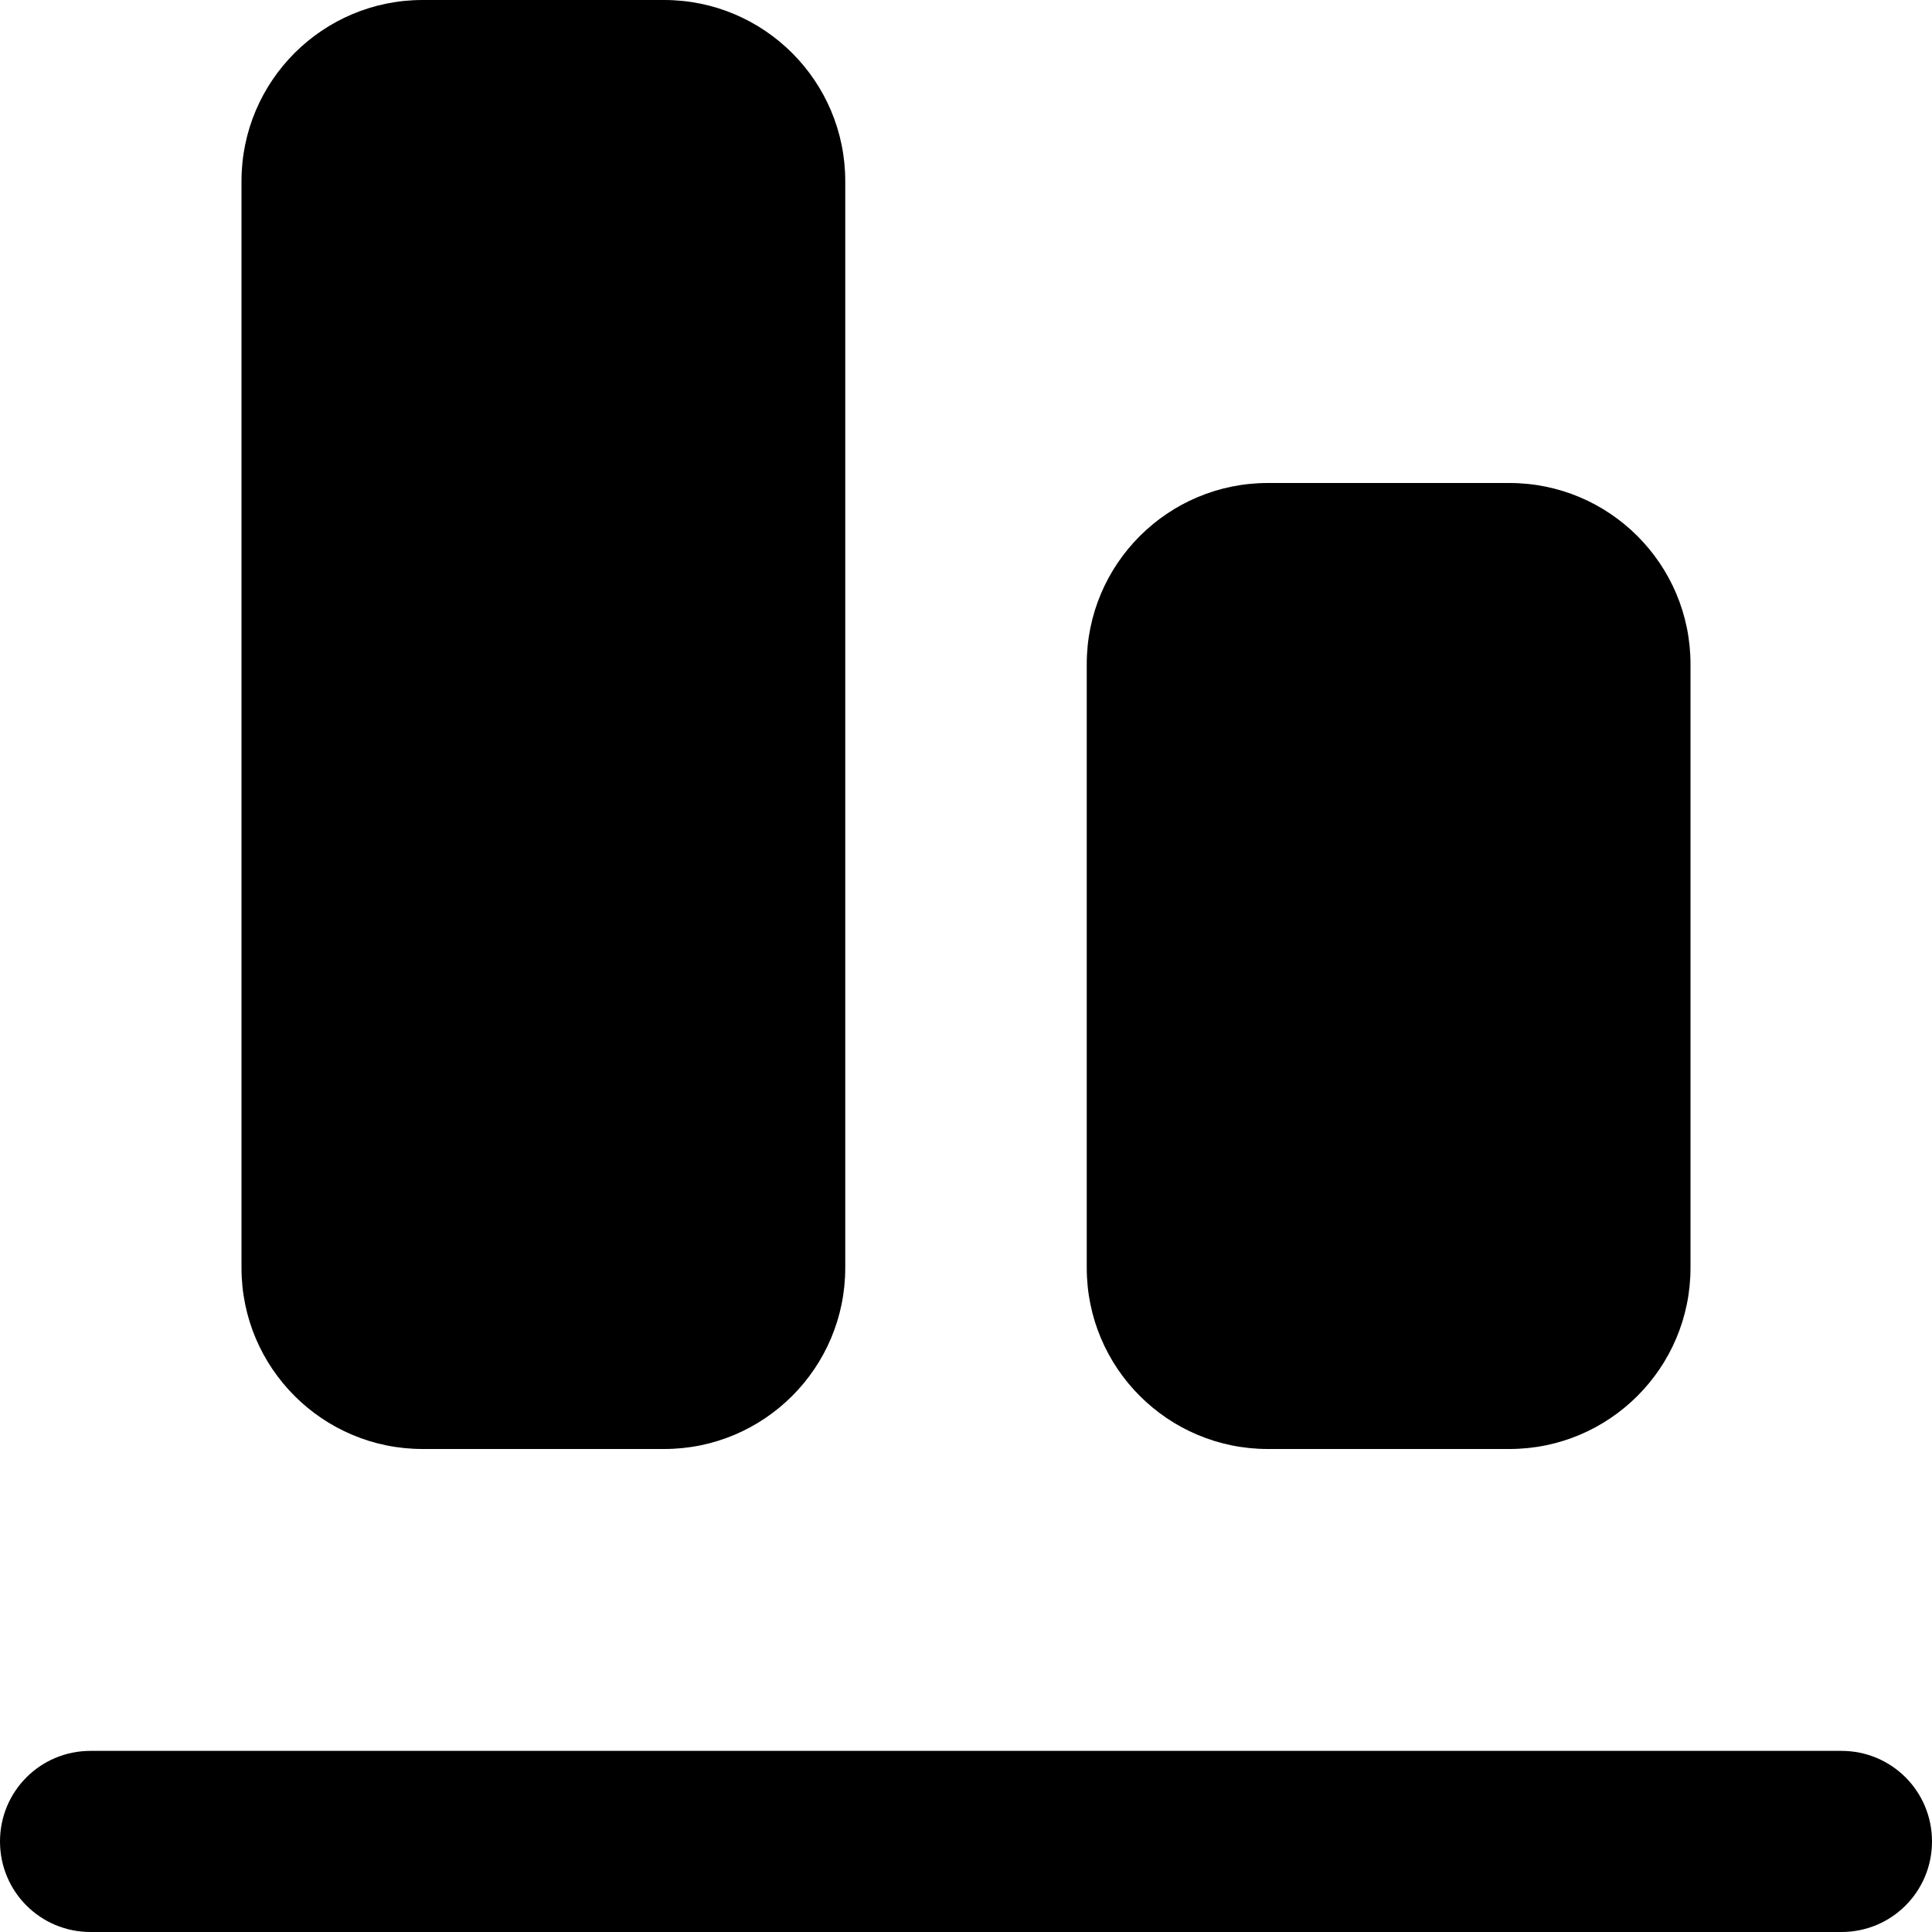 <svg xmlns="http://www.w3.org/2000/svg" viewBox="0 0 512 512"><!--! Font Awesome Pro 6.5.1 by @fontawesome - https://fontawesome.com License - https://fontawesome.com/license (Commercial License) Copyright 2023 Fonticons, Inc. --><path d="M24 512l464 0c13.3 0 24-10.7 24-24s-10.7-24-24-24L24 464c-13.3 0-24 10.7-24 24s10.7 24 24 24zM64 336c0 26.5 21.5 48 48 48h64c26.5 0 48-21.5 48-48l0-288c0-26.5-21.5-48-48-48H112C85.5 0 64 21.5 64 48l0 288zm224 0c0 26.5 21.5 48 48 48l64 0c26.5 0 48-21.5 48-48l0-160c0-26.5-21.5-48-48-48H336c-26.5 0-48 21.5-48 48l0 160z"/></svg>